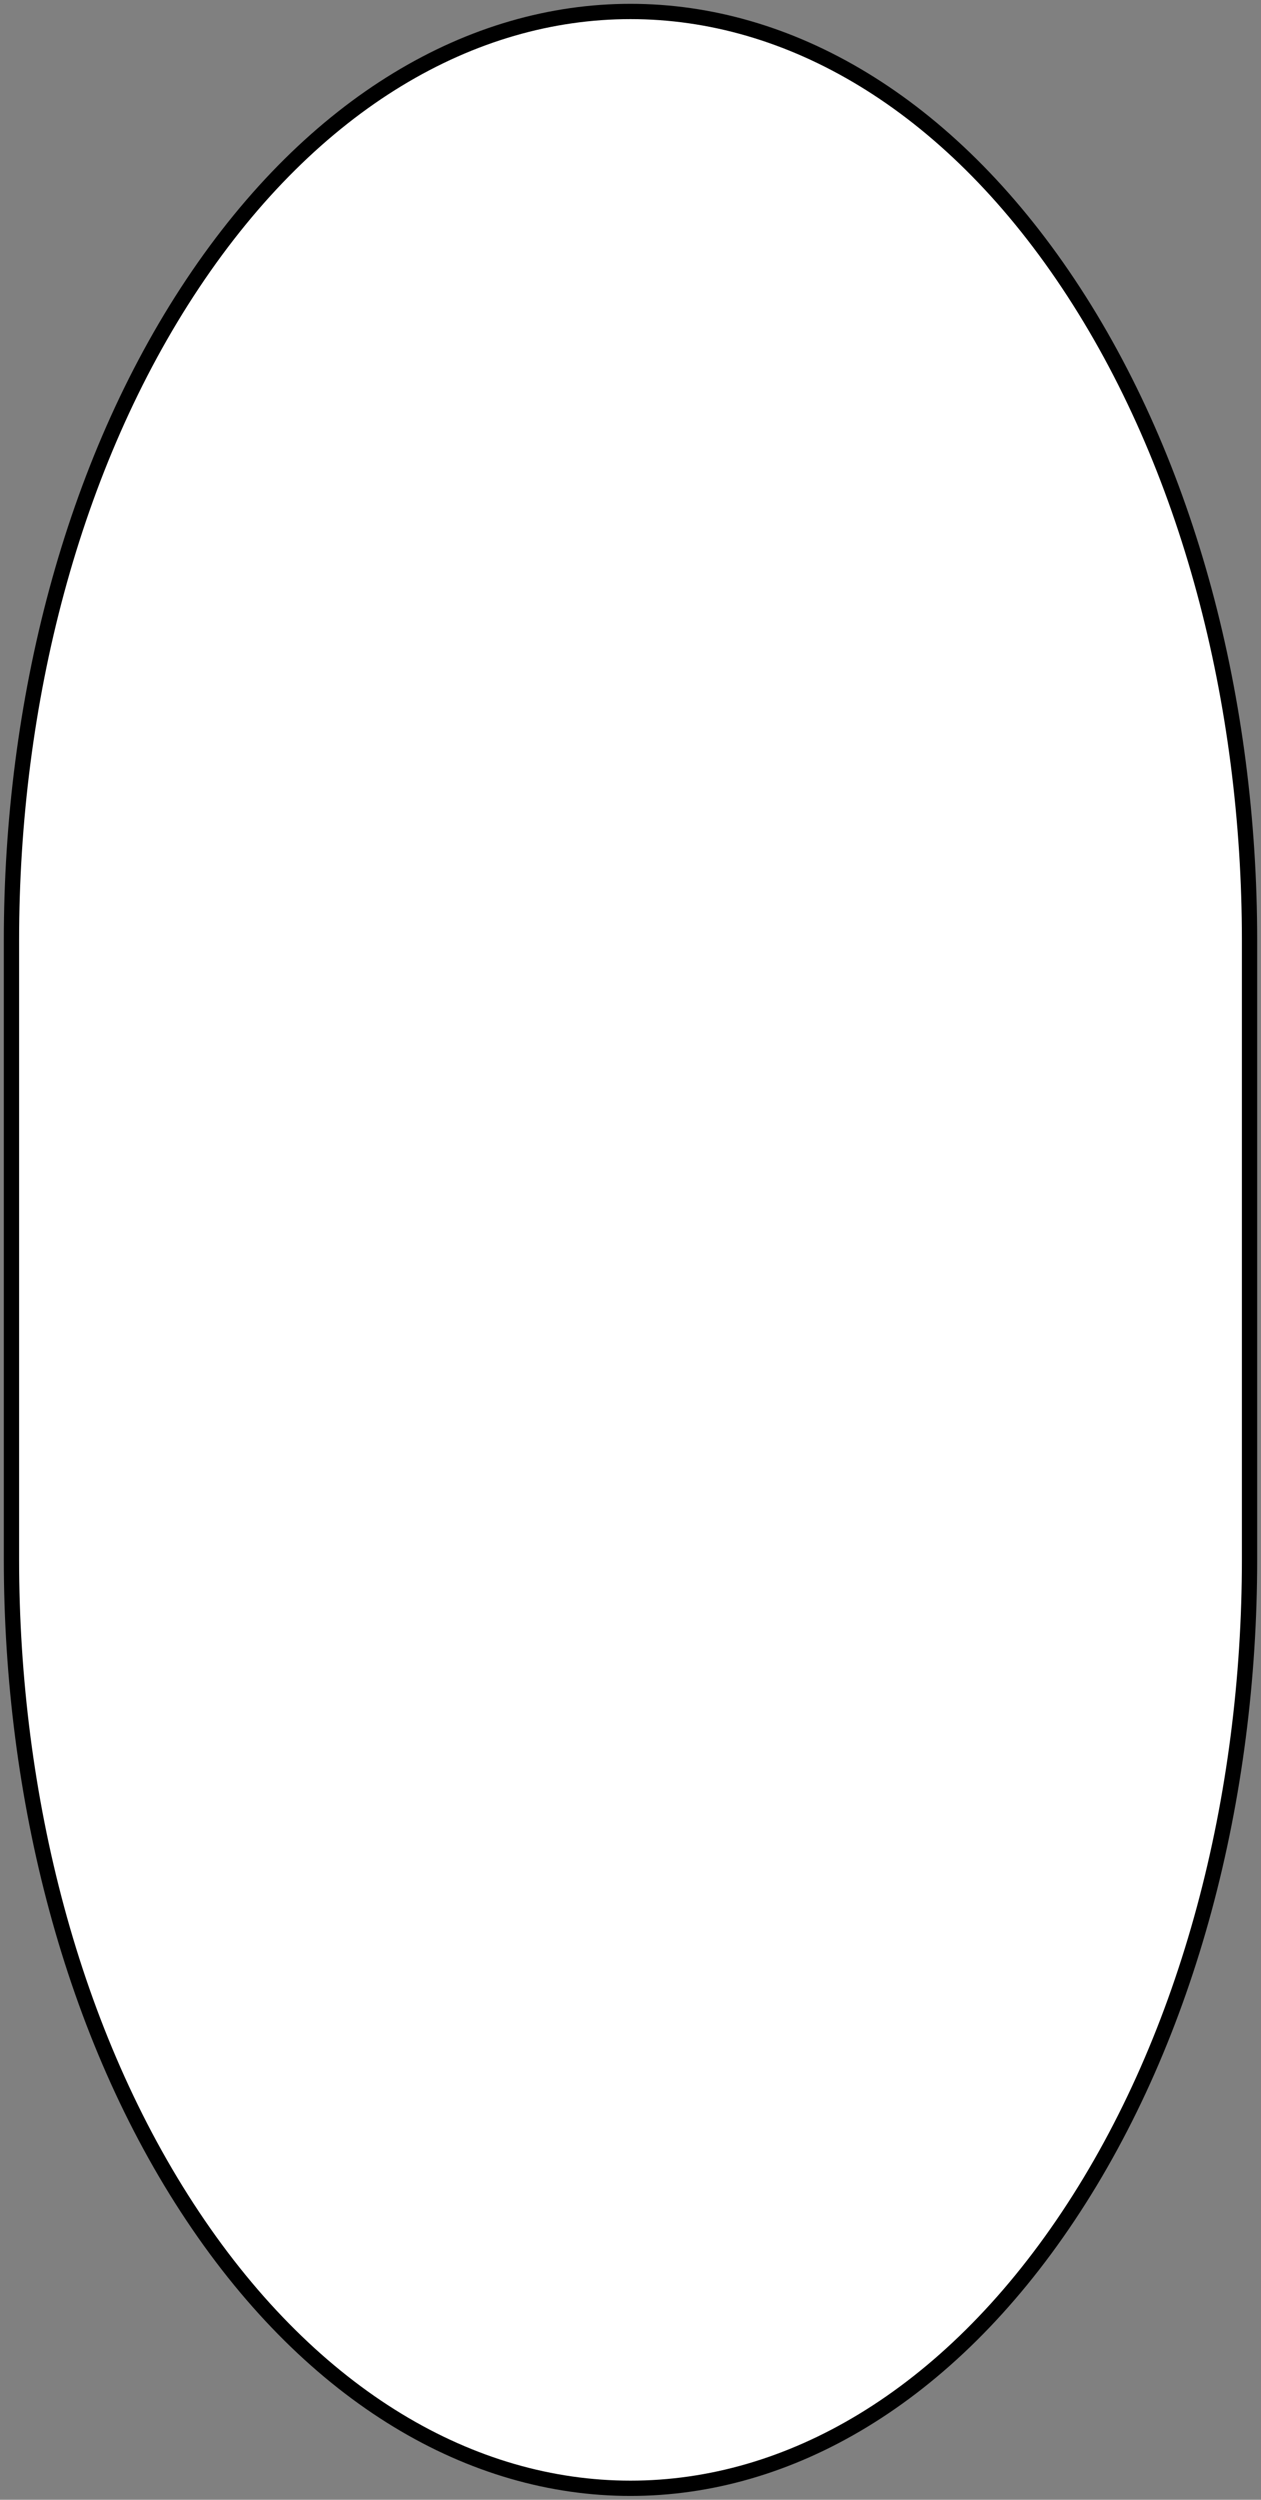 <?xml version="1.0" encoding="UTF-8" standalone="no"?>
<!DOCTYPE svg PUBLIC "-//W3C//DTD SVG 1.1//EN" "http://www.w3.org/Graphics/SVG/1.1/DTD/svg11.dtd">
<svg xmlns:xl="http://www.w3.org/1999/xlink" xmlns="http://www.w3.org/2000/svg" xmlns:dc="http://purl.org/dc/elements/1.1/" version="1.1" viewBox="102 61.5 165 327" width="165" height="327">
  <rect x="102" y="61.5" width="165" height="327" fill="#808080" stroke="none"/>
  <defs>
    <clipPath id="artboard_clip_path">
      <path d="M 102 61.5 L 267 61.5 L 267 388.5 L 102 388.5 Z"/>
    </clipPath>
  </defs>
  <g id="Cartouche_(2)" stroke="none" stroke-opacity="1" fill-opacity="1" stroke-dasharray="none" fill="none">
    <title>Cartouche (2)</title>
    <g id="Cartouche_(2)_Layer_2" clip-path="url(#artboard_clip_path)">
      <title>Layer 2</title>
      <g id="Graphic_15">
        <path d="M 387 160.313 L 387 224.928 C 387 224.961 387 224.993 387 225.026 C 387 249.905 393.041 274.785 405.123 293.767 C 429.286 331.732 468.464 331.732 492.627 293.767 C 504.709 274.785 510.75 249.905 510.75 225.026 L 510.75 224.928 L 510.75 160.313 C 510.75 160.28 510.75 160.248 510.75 160.215 C 510.75 135.336 504.709 110.456 492.627 91.474 C 468.464 53.509 429.286 53.509 405.123 91.474 C 393.041 110.456 387 135.336 387 160.215 Z" fill="#FFFFFF"/>
        <path d="M 387 160.313 L 387 224.928 C 387 224.961 387 224.993 387 225.026 C 387 249.905 393.041 274.785 405.123 293.767 C 429.286 331.732 468.464 331.732 492.627 293.767 C 504.709 274.785 510.75 249.905 510.75 225.026 L 510.75 224.928 L 510.75 160.313 C 510.75 160.28 510.75 160.248 510.75 160.215 C 510.75 135.336 504.709 110.456 492.627 91.474 C 468.464 53.509 429.286 53.509 405.123 91.474 C 393.041 110.456 387 135.336 387 160.215 Z" stroke="black" stroke-linecap="round" stroke-linejoin="round" stroke-width="2"/>
      </g>
      <g id="Graphic_14">
        <path d="M 614.317 140.808 L 614.317 192.473 C 614.317 192.499 614.317 192.525 614.317 192.551 C 614.317 212.444 619.147 232.337 628.807 247.514 C 648.128 277.87 679.452 277.87 698.773 247.514 C 708.433 232.337 713.263 212.444 713.263 192.551 L 713.263 192.473 L 713.263 140.808 C 713.263 140.782 713.263 140.756 713.263 140.73 C 713.263 120.838 708.433 100.945 698.773 85.767 C 679.452 55.411 648.128 55.411 628.807 85.767 C 619.147 100.945 614.317 120.838 614.317 140.73 Z" fill="#FFFFFF"/>
        <path d="M 614.317 140.808 L 614.317 192.473 C 614.317 192.499 614.317 192.525 614.317 192.551 C 614.317 212.444 619.147 232.337 628.807 247.514 C 648.128 277.87 679.452 277.87 698.773 247.514 C 708.433 232.337 713.263 212.444 713.263 192.551 L 713.263 192.473 L 713.263 140.808 C 713.263 140.782 713.263 140.756 713.263 140.73 C 713.263 120.838 708.433 100.945 698.773 85.767 C 679.452 55.411 648.128 55.411 628.807 85.767 C 619.147 100.945 614.317 120.838 614.317 140.73 Z" stroke="black" stroke-linecap="round" stroke-linejoin="round" stroke-width="2"/>
      </g>
      <g id="Graphic_3">
        <path d="M 103.5 184.622 L 103.5 265.378 C 103.5 265.419 103.5 265.459 103.5 265.5 C 103.5 296.594 111.408 327.689 127.224 351.413 C 158.857 398.862 210.143 398.862 241.776 351.413 C 257.592 327.689 265.5 296.594 265.5 265.5 L 265.5 265.378 L 265.5 184.622 C 265.5 184.581 265.5 184.541 265.5 184.5 C 265.5 153.405 257.592 122.311 241.776 98.587 C 210.143 51.138 158.857 51.138 127.224 98.587 C 111.408 122.311 103.5 153.405 103.5 184.5 Z" fill="#FFFFFF"/>
        <path d="M 103.5 184.622 L 103.5 265.378 C 103.5 265.419 103.5 265.459 103.5 265.5 C 103.5 296.594 111.408 327.689 127.224 351.413 C 158.857 398.862 210.143 398.862 241.776 351.413 C 257.592 327.689 265.5 296.594 265.5 265.5 L 265.5 265.378 L 265.5 184.622 C 265.5 184.581 265.5 184.541 265.5 184.5 C 265.5 153.405 257.592 122.311 241.776 98.587 C 210.143 51.138 158.857 51.138 127.224 98.587 C 111.408 122.311 103.5 153.405 103.5 184.5 Z" stroke="black" stroke-linecap="round" stroke-linejoin="round" stroke-width="2"/>
      </g>
    </g>
  </g>
</svg>
